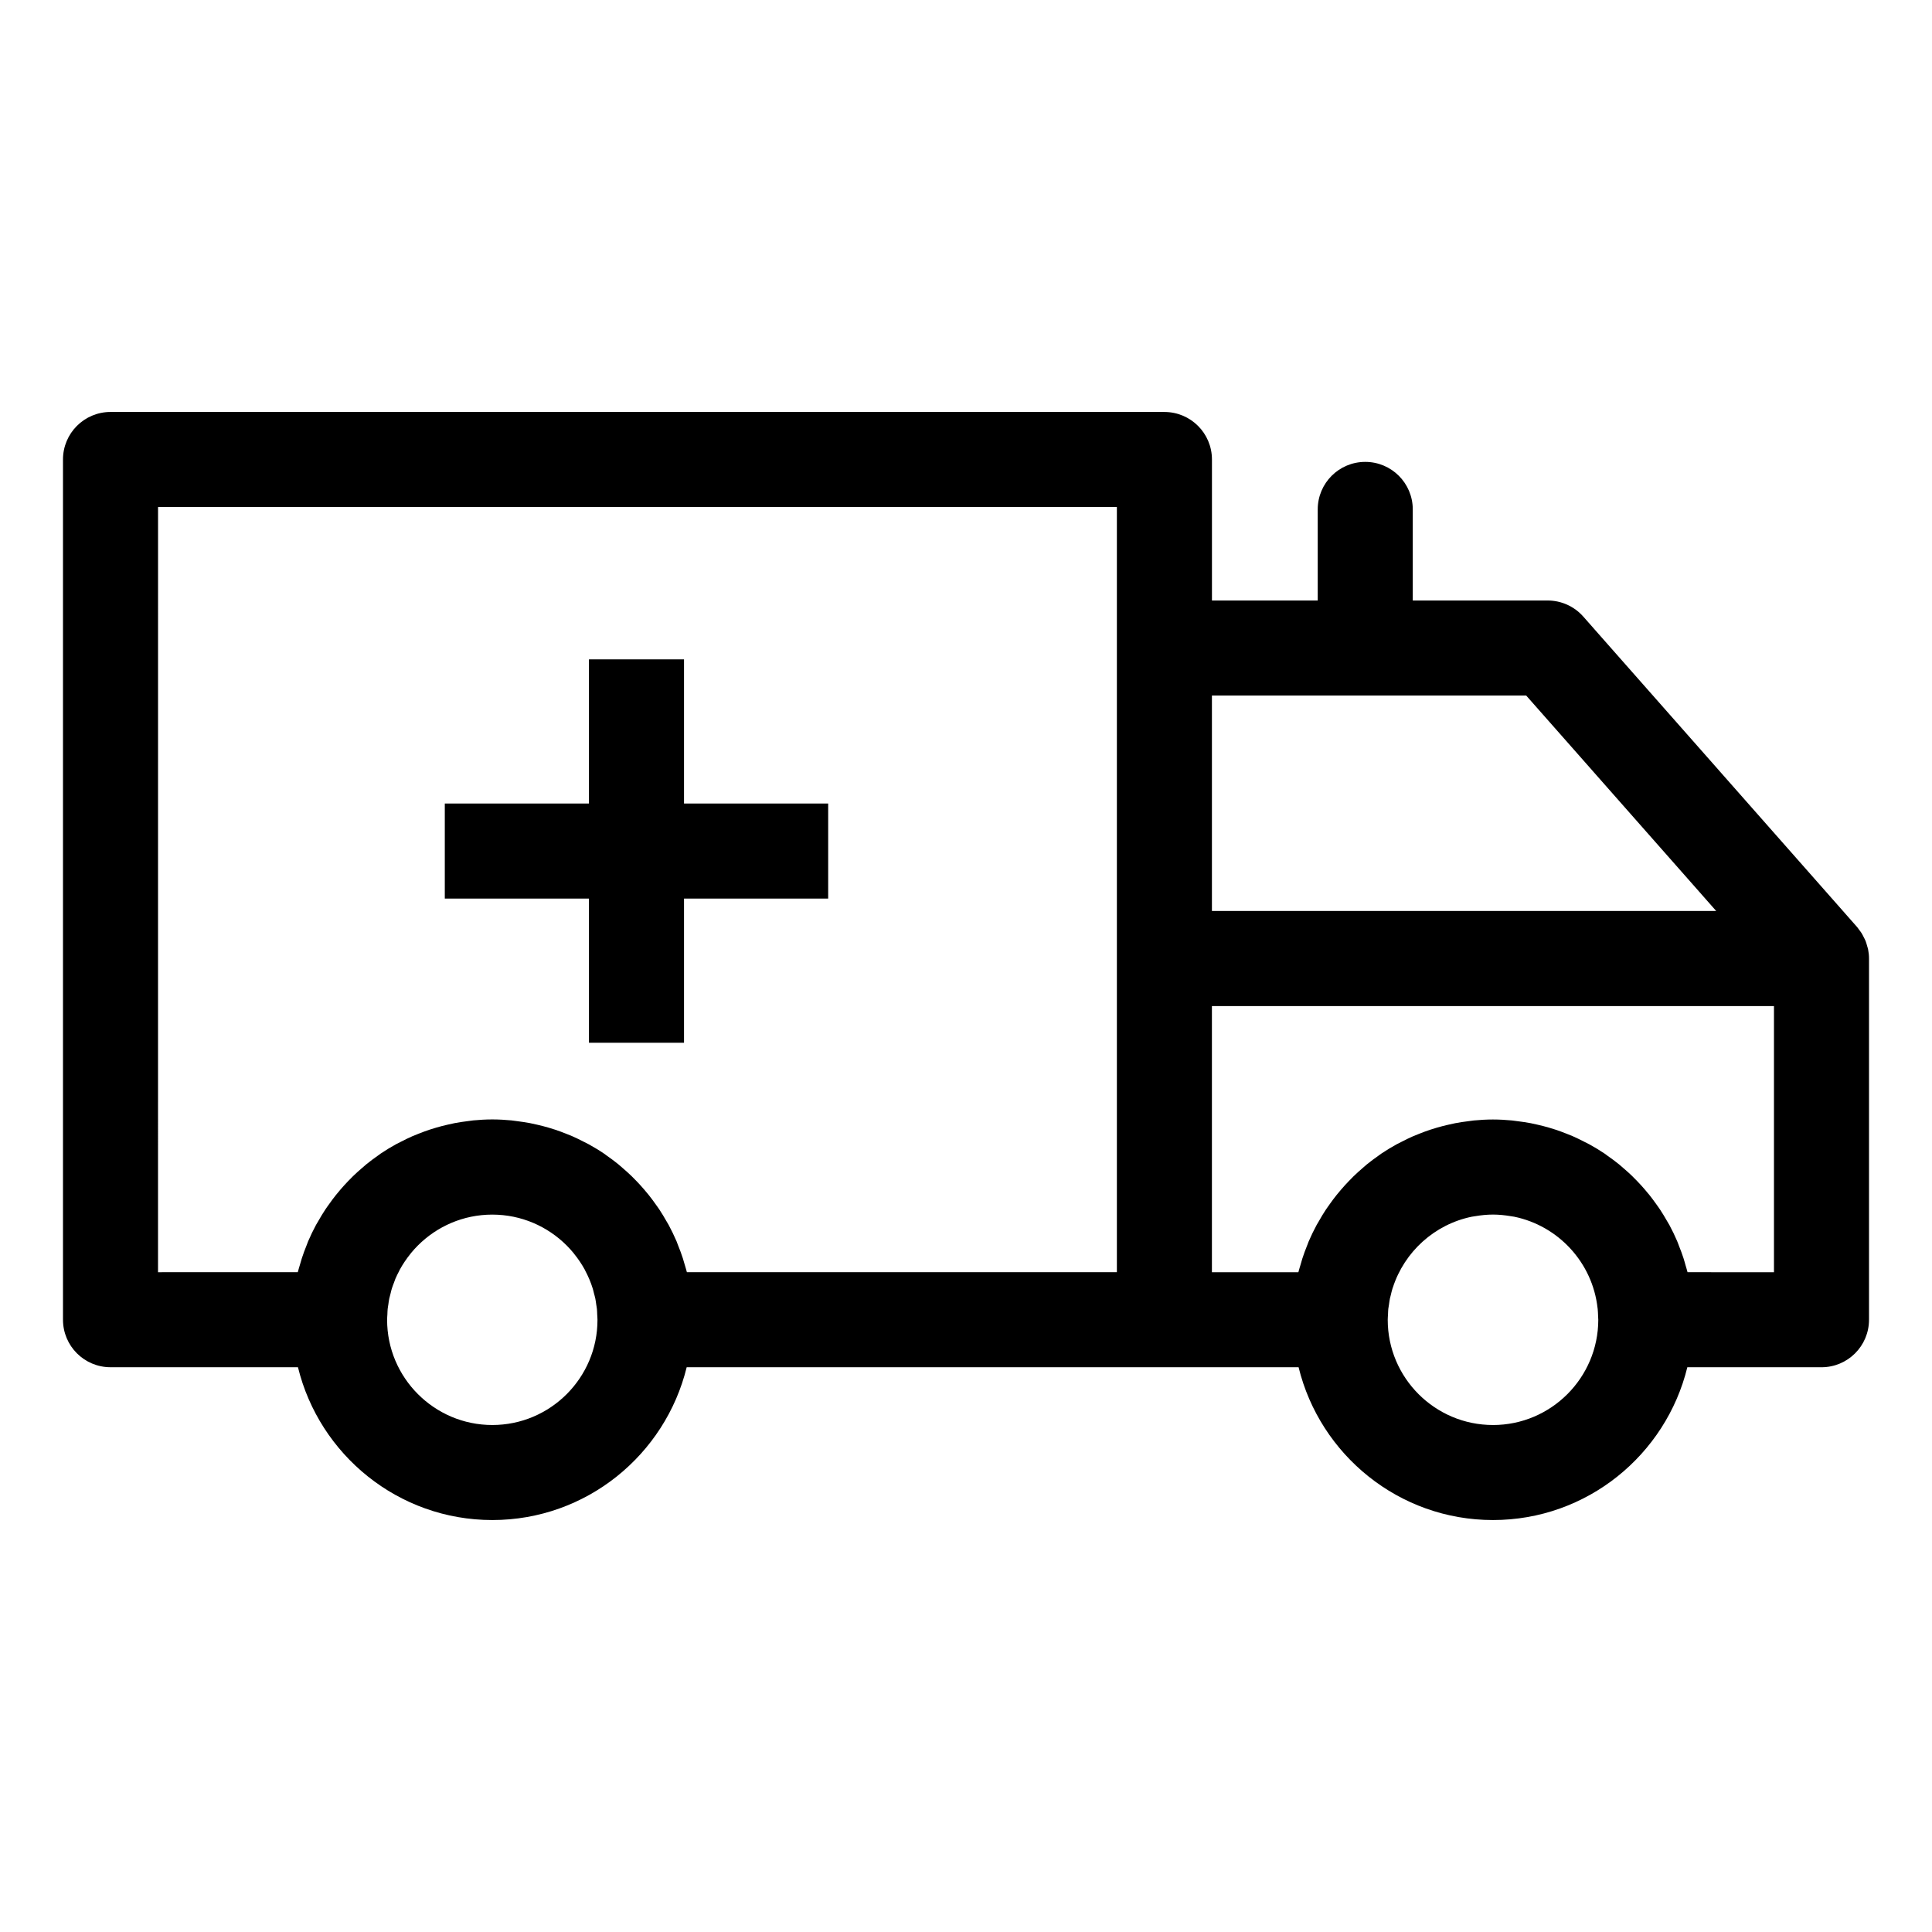 <?xml version="1.0" encoding="UTF-8"?>
<!-- Uploaded to: SVG Repo, www.svgrepo.com, Generator: SVG Repo Mixer Tools -->
<svg fill="#000000" width="800px" height="800px" version="1.1" viewBox="144 144 512 512" xmlns="http://www.w3.org/2000/svg">
 <g>
  <path d="m300.08 420.34h25.191v-38.207h38.203v-25.191h-38.203v-38.203h-25.191v38.203h-38.203v25.191h38.203z"/>
  <path d="m639.07 395.62c-0.066-0.324-0.172-0.621-0.262-0.934-0.121-0.449-0.242-0.898-0.414-1.328-0.133-0.336-0.309-0.648-0.473-0.973-0.188-0.383-0.379-0.762-0.609-1.129-0.191-0.301-0.414-0.578-0.629-0.863-0.18-0.23-0.324-0.488-0.523-0.711l-72.574-82.281c-2.394-2.711-5.828-4.262-9.445-4.262h-35.742v-24.141c0-6.957-5.637-12.594-12.594-12.594s-12.594 5.637-12.594 12.594v24.141h-28.031v-37.367c0-6.957-5.637-12.594-12.594-12.594l-279.3-0.004c-6.957 0-12.594 5.637-12.594 12.594v227.97c0 6.957 5.637 12.594 12.594 12.594h49.676c5.672 23.199 26.582 40.496 51.508 40.496 24.93 0 45.836-17.289 51.508-40.496h162.16c5.672 23.199 26.586 40.496 51.516 40.496 24.93 0 45.836-17.289 51.508-40.496l35.551 0.004c6.957 0 12.594-5.637 12.594-12.594v-95.723c0.004-0.816-0.086-1.617-0.238-2.402zm-90.617-67.297 50.359 57.098h-133.64v-57.098zm-362.57-49.961h254.1v202.78h-113.95c-0.168-0.684-0.395-1.352-0.586-2.023-0.156-0.539-0.301-1.078-0.473-1.613-0.379-1.184-0.816-2.344-1.281-3.492-0.137-0.348-0.258-0.711-0.402-1.059-0.637-1.48-1.336-2.926-2.09-4.332-0.188-0.344-0.398-0.664-0.59-1.004-0.594-1.047-1.215-2.086-1.879-3.09-0.316-0.484-0.672-0.945-1.004-1.422-0.586-0.832-1.188-1.648-1.824-2.438-0.387-0.488-0.789-0.961-1.199-1.441-0.641-0.746-1.301-1.473-1.98-2.18-0.434-0.449-0.867-0.898-1.309-1.328-0.734-0.715-1.5-1.395-2.277-2.07-0.43-0.371-0.84-0.75-1.285-1.109-1.004-0.816-2.039-1.582-3.102-2.324-0.242-0.172-0.469-0.359-0.715-0.523-1.309-0.887-2.672-1.703-4.066-2.473-0.414-0.227-0.852-0.422-1.27-0.641-1.004-0.52-2.012-1.02-3.047-1.473-0.551-0.242-1.113-0.453-1.672-0.676-0.945-0.379-1.91-0.734-2.883-1.059-0.598-0.203-1.203-0.383-1.812-0.559-0.984-0.289-1.984-0.539-2.988-0.77-0.609-0.141-1.211-0.281-1.824-0.398-1.098-0.211-2.211-0.367-3.34-0.516-0.527-0.066-1.062-0.156-1.598-0.211-1.668-0.156-3.356-0.258-5.062-0.258-1.707 0-3.394 0.102-5.062 0.258-0.535 0.051-1.066 0.141-1.598 0.211-1.129 0.141-2.242 0.301-3.34 0.516-0.613 0.117-1.215 0.258-1.824 0.398-1.004 0.227-2 0.484-2.984 0.77-0.613 0.176-1.219 0.363-1.824 0.562-0.973 0.324-1.93 0.68-2.875 1.055-0.559 0.223-1.125 0.434-1.672 0.676-1.039 0.453-2.047 0.953-3.047 1.473-0.418 0.215-0.855 0.414-1.27 0.641-1.391 0.766-2.754 1.586-4.066 2.473-0.246 0.168-0.473 0.352-0.715 0.523-1.062 0.742-2.102 1.508-3.102 2.324-0.441 0.359-0.855 0.734-1.285 1.109-0.777 0.672-1.543 1.355-2.277 2.07-0.441 0.434-0.875 0.883-1.309 1.328-0.68 0.711-1.34 1.438-1.98 2.18-0.406 0.473-0.812 0.945-1.199 1.441-0.637 0.789-1.234 1.605-1.82 2.434-0.336 0.473-0.691 0.941-1.008 1.43-0.664 1.004-1.281 2.035-1.875 3.082-0.195 0.336-0.406 0.66-0.594 1.008-0.754 1.406-1.457 2.852-2.09 4.332-0.145 0.348-0.266 0.711-0.402 1.059-0.465 1.148-0.902 2.309-1.281 3.492-0.172 0.527-0.312 1.074-0.473 1.613-0.191 0.676-0.418 1.34-0.586 2.023l-37.039 0.008zm88.59 243.28c-15.375 0-27.887-12.508-27.887-27.887 0-0.484 0.051-0.953 0.074-1.426 0.023-0.48 0.023-0.957 0.074-1.426 0.039-0.406 0.121-0.801 0.18-1.199 0.074-0.523 0.133-1.047 0.242-1.566 0.102-0.473 0.238-0.934 0.359-1.395 0.105-0.422 0.195-0.855 0.328-1.27 0.172-0.559 0.387-1.094 0.594-1.633 0.117-0.309 0.211-0.625 0.336-0.926 0.297-0.695 0.629-1.367 0.977-2.023 0.07-0.133 0.121-0.277 0.195-0.406 0.812-1.484 1.762-2.887 2.82-4.195 0.066-0.086 0.117-0.172 0.188-0.25 4.551-5.512 11.176-9.25 18.66-10.012 0.941-0.098 1.891-0.145 2.848-0.145s1.91 0.051 2.848 0.145c7.488 0.762 14.113 4.504 18.66 10.012 0.07 0.082 0.121 0.172 0.188 0.25 1.059 1.309 2.004 2.707 2.82 4.195 0.039 0.074 0.074 0.16 0.109 0.238 0.805 1.512 1.484 3.098 1.996 4.758 0.133 0.414 0.223 0.848 0.328 1.27 0.121 0.465 0.262 0.922 0.359 1.395 0.105 0.516 0.168 1.043 0.242 1.566 0.059 0.402 0.141 0.797 0.18 1.199 0.051 0.469 0.051 0.945 0.074 1.426 0.023 0.473 0.074 0.945 0.074 1.426 0.02 15.371-12.492 27.879-27.867 27.879zm265.18 0c-15.383 0-27.891-12.508-27.891-27.887 0-0.484 0.051-0.953 0.074-1.426 0.023-0.48 0.023-0.957 0.07-1.426 0.047-0.406 0.125-0.801 0.188-1.199 0.082-0.523 0.133-1.047 0.242-1.566 0.059-0.309 0.156-0.594 0.23-0.898 0.141-0.594 0.277-1.195 0.457-1.773 0.031-0.098 0.07-0.18 0.102-0.277 3.062-9.457 11.043-16.727 20.918-18.75 0.312-0.066 0.625-0.09 0.938-0.145 1.527-0.258 3.082-0.422 4.68-0.422s3.152 0.168 4.676 0.422c0.312 0.055 0.629 0.082 0.938 0.145 11.707 2.402 20.758 12.168 22.098 24.223 0.012 0.082 0.031 0.16 0.035 0.242 0.059 0.574 0.07 1.164 0.098 1.75 0.016 0.367 0.055 0.73 0.055 1.102-0.02 15.379-12.527 27.887-27.906 27.887zm51.562-40.496c-0.156-0.641-0.367-1.258-0.543-1.891-0.172-0.605-0.328-1.211-0.523-1.805-0.348-1.094-0.754-2.156-1.18-3.219-0.172-0.438-0.312-0.887-0.504-1.316-0.625-1.457-1.309-2.883-2.055-4.266-0.223-0.406-0.473-0.789-0.699-1.188-0.562-0.988-1.148-1.961-1.773-2.906-0.336-0.516-0.711-1.008-1.062-1.512-0.57-0.797-1.148-1.582-1.758-2.348-0.406-0.516-0.832-1.008-1.254-1.5-0.621-0.719-1.258-1.426-1.918-2.109-0.449-0.469-0.898-0.938-1.367-1.387-0.715-0.695-1.457-1.355-2.207-2.004-0.453-0.395-0.887-0.789-1.352-1.164-0.961-0.781-1.965-1.516-2.984-2.227-0.281-0.203-0.543-0.418-0.832-0.613-1.309-0.875-2.656-1.691-4.047-2.453-0.434-0.242-0.891-0.449-1.34-0.676-0.977-0.504-1.969-0.992-2.984-1.441-0.559-0.246-1.137-0.465-1.707-0.691-0.941-0.371-1.883-0.727-2.84-1.043-0.609-0.203-1.223-0.387-1.844-0.57-0.973-0.281-1.965-0.535-2.961-0.762-0.609-0.141-1.219-0.281-1.84-0.402-1.098-0.211-2.207-0.367-3.324-0.508-0.539-0.07-1.066-0.16-1.613-0.211-1.664-0.156-3.352-0.258-5.059-0.258s-3.394 0.102-5.062 0.258c-0.535 0.051-1.066 0.141-1.598 0.211-1.129 0.141-2.242 0.301-3.34 0.516-0.613 0.117-1.219 0.258-1.824 0.398-1.004 0.227-2 0.484-2.988 0.77-0.609 0.176-1.215 0.363-1.812 0.559-0.977 0.324-1.934 0.68-2.883 1.059-0.559 0.223-1.125 0.434-1.672 0.676-1.039 0.453-2.047 0.953-3.047 1.473-0.422 0.215-0.855 0.414-1.27 0.641-1.395 0.766-2.754 1.586-4.07 2.473-0.242 0.156-0.457 0.344-0.695 0.504-1.066 0.746-2.117 1.523-3.129 2.344-0.434 0.352-0.84 0.73-1.266 1.094-0.781 0.68-1.551 1.367-2.293 2.086-0.441 0.43-0.871 0.871-1.293 1.32-0.691 0.715-1.355 1.445-1.996 2.195-0.402 0.469-0.801 0.941-1.188 1.422-0.641 0.797-1.246 1.621-1.84 2.457-0.328 0.469-0.672 0.926-0.988 1.402-0.676 1.02-1.301 2.066-1.898 3.129-0.188 0.328-0.395 0.637-0.57 0.969-0.762 1.41-1.461 2.856-2.098 4.336-0.141 0.336-0.258 0.695-0.398 1.039-0.465 1.152-0.906 2.324-1.289 3.516-0.168 0.523-0.312 1.062-0.465 1.598-0.195 0.68-0.422 1.344-0.59 2.035h-22.91v-70.535l148.95-0.004v70.535z"/>
 </g>
</svg>